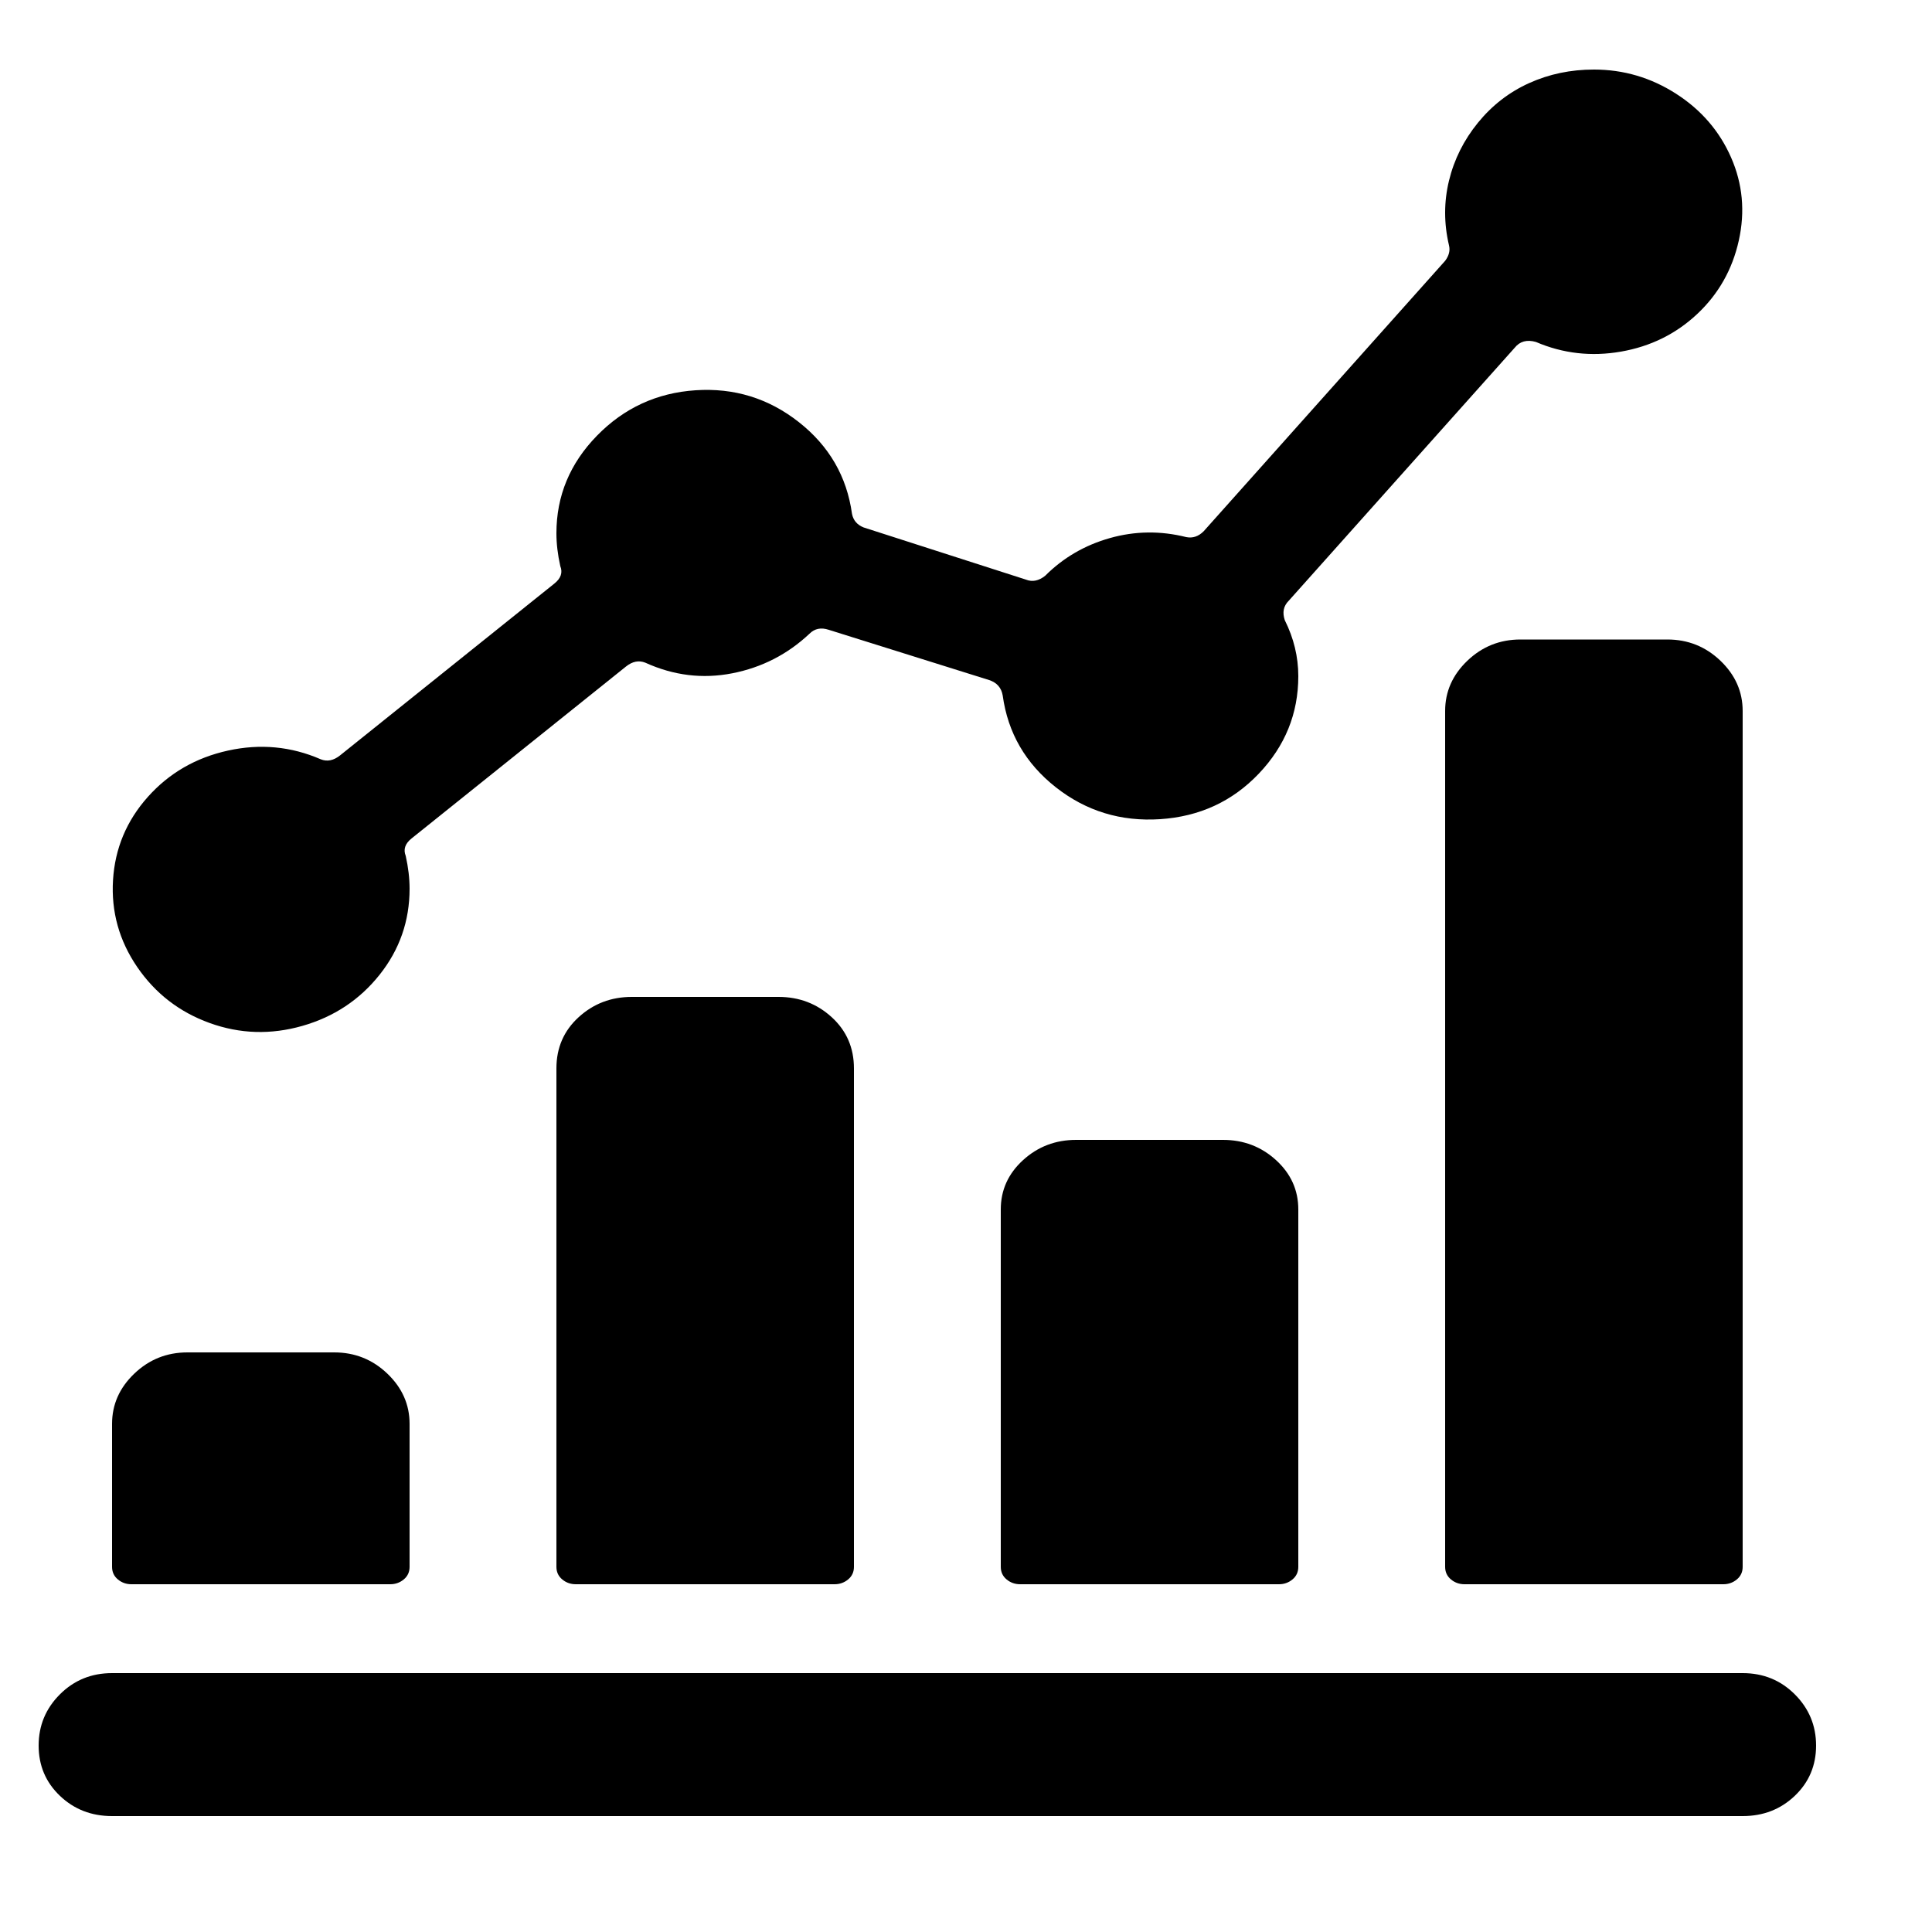 <svg xmlns="http://www.w3.org/2000/svg" width="24" height="24" fill="none" viewBox="0 0 24 24"><path d="M68 180H202Q206 180 209.0 182.5Q212 185 212 189V263Q212 278 200.5 289.0Q189 300 173 300H97Q81 300 69.5 289.0Q58 278 58 263V189Q58 185 61.0 182.5Q64 180 68 180ZM327 484Q311 484 299.5 473.5Q288 463 288 447V189Q288 185 291.0 182.5Q294 180 298 180H432Q436 180 439.0 182.5Q442 185 442 189V447Q442 463 430.5 473.5Q419 484 403 484ZM557 410Q541 410 529.5 399.5Q518 389 518 374V189Q518 185 521.0 182.5Q524 180 528 180H662Q666 180 669.0 182.5Q672 185 672 189V374Q672 389 660.5 399.5Q649 410 633 410ZM787 669Q771 669 759.5 658.0Q748 647 748 632V189Q748 185 751.0 182.5Q754 180 758 180H892Q896 180 899.0 182.5Q902 185 902 189V632Q902 647 890.5 658.0Q879 669 863 669ZM825 964Q807 964 791.5 957.0Q776 950 765.0 936.5Q754 923 750.0 906.5Q746 890 750 873Q751 869 748 865L623 725Q619 721 614 722Q594 727 574.5 721.5Q555 716 541 702Q536 698 531 700L447 727Q442 729 441 734Q437 763 413.5 781.5Q390 800 360.0 798.0Q330 796 309.0 774.5Q288 753 288 724Q288 716 290 707Q292 702 287 698L176 609Q171 605 166 607Q143 617 118.0 611.5Q93 606 76.5 587.5Q60 569 58.5 544.5Q57 520 71.0 499.5Q85 479 108.5 470.5Q132 462 156.5 469.0Q181 476 196.5 495.5Q212 515 212 540Q212 548 210 557Q208 562 213 566L324 655Q329 659 334 657Q356 647 379.0 651.5Q402 656 419 672Q423 676 429 674L512 648Q518 646 519 640Q523 611 546.5 592.5Q570 574 600.5 576.0Q631 578 651.5 599.5Q672 621 672 650Q672 665 665 679Q663 685 667 689L784 820Q788 825 795 823Q816 814 839.0 818.0Q862 822 878.5 837.5Q895 853 900.0 875.5Q905 898 896.0 918.5Q887 939 867.5 951.5Q848 964 825 964ZM58 60H902Q918 60 929.0 70.5Q940 81 940.0 96.5Q940 112 929.0 123.0Q918 134 902 134H58Q42 134 31.0 123.0Q20 112 20.0 96.5Q20 81 31.0 70.5Q42 60 58 60Z" fill="currentColor" transform="scale(0.024,-0.024) translate(0,-1000)"/></svg>